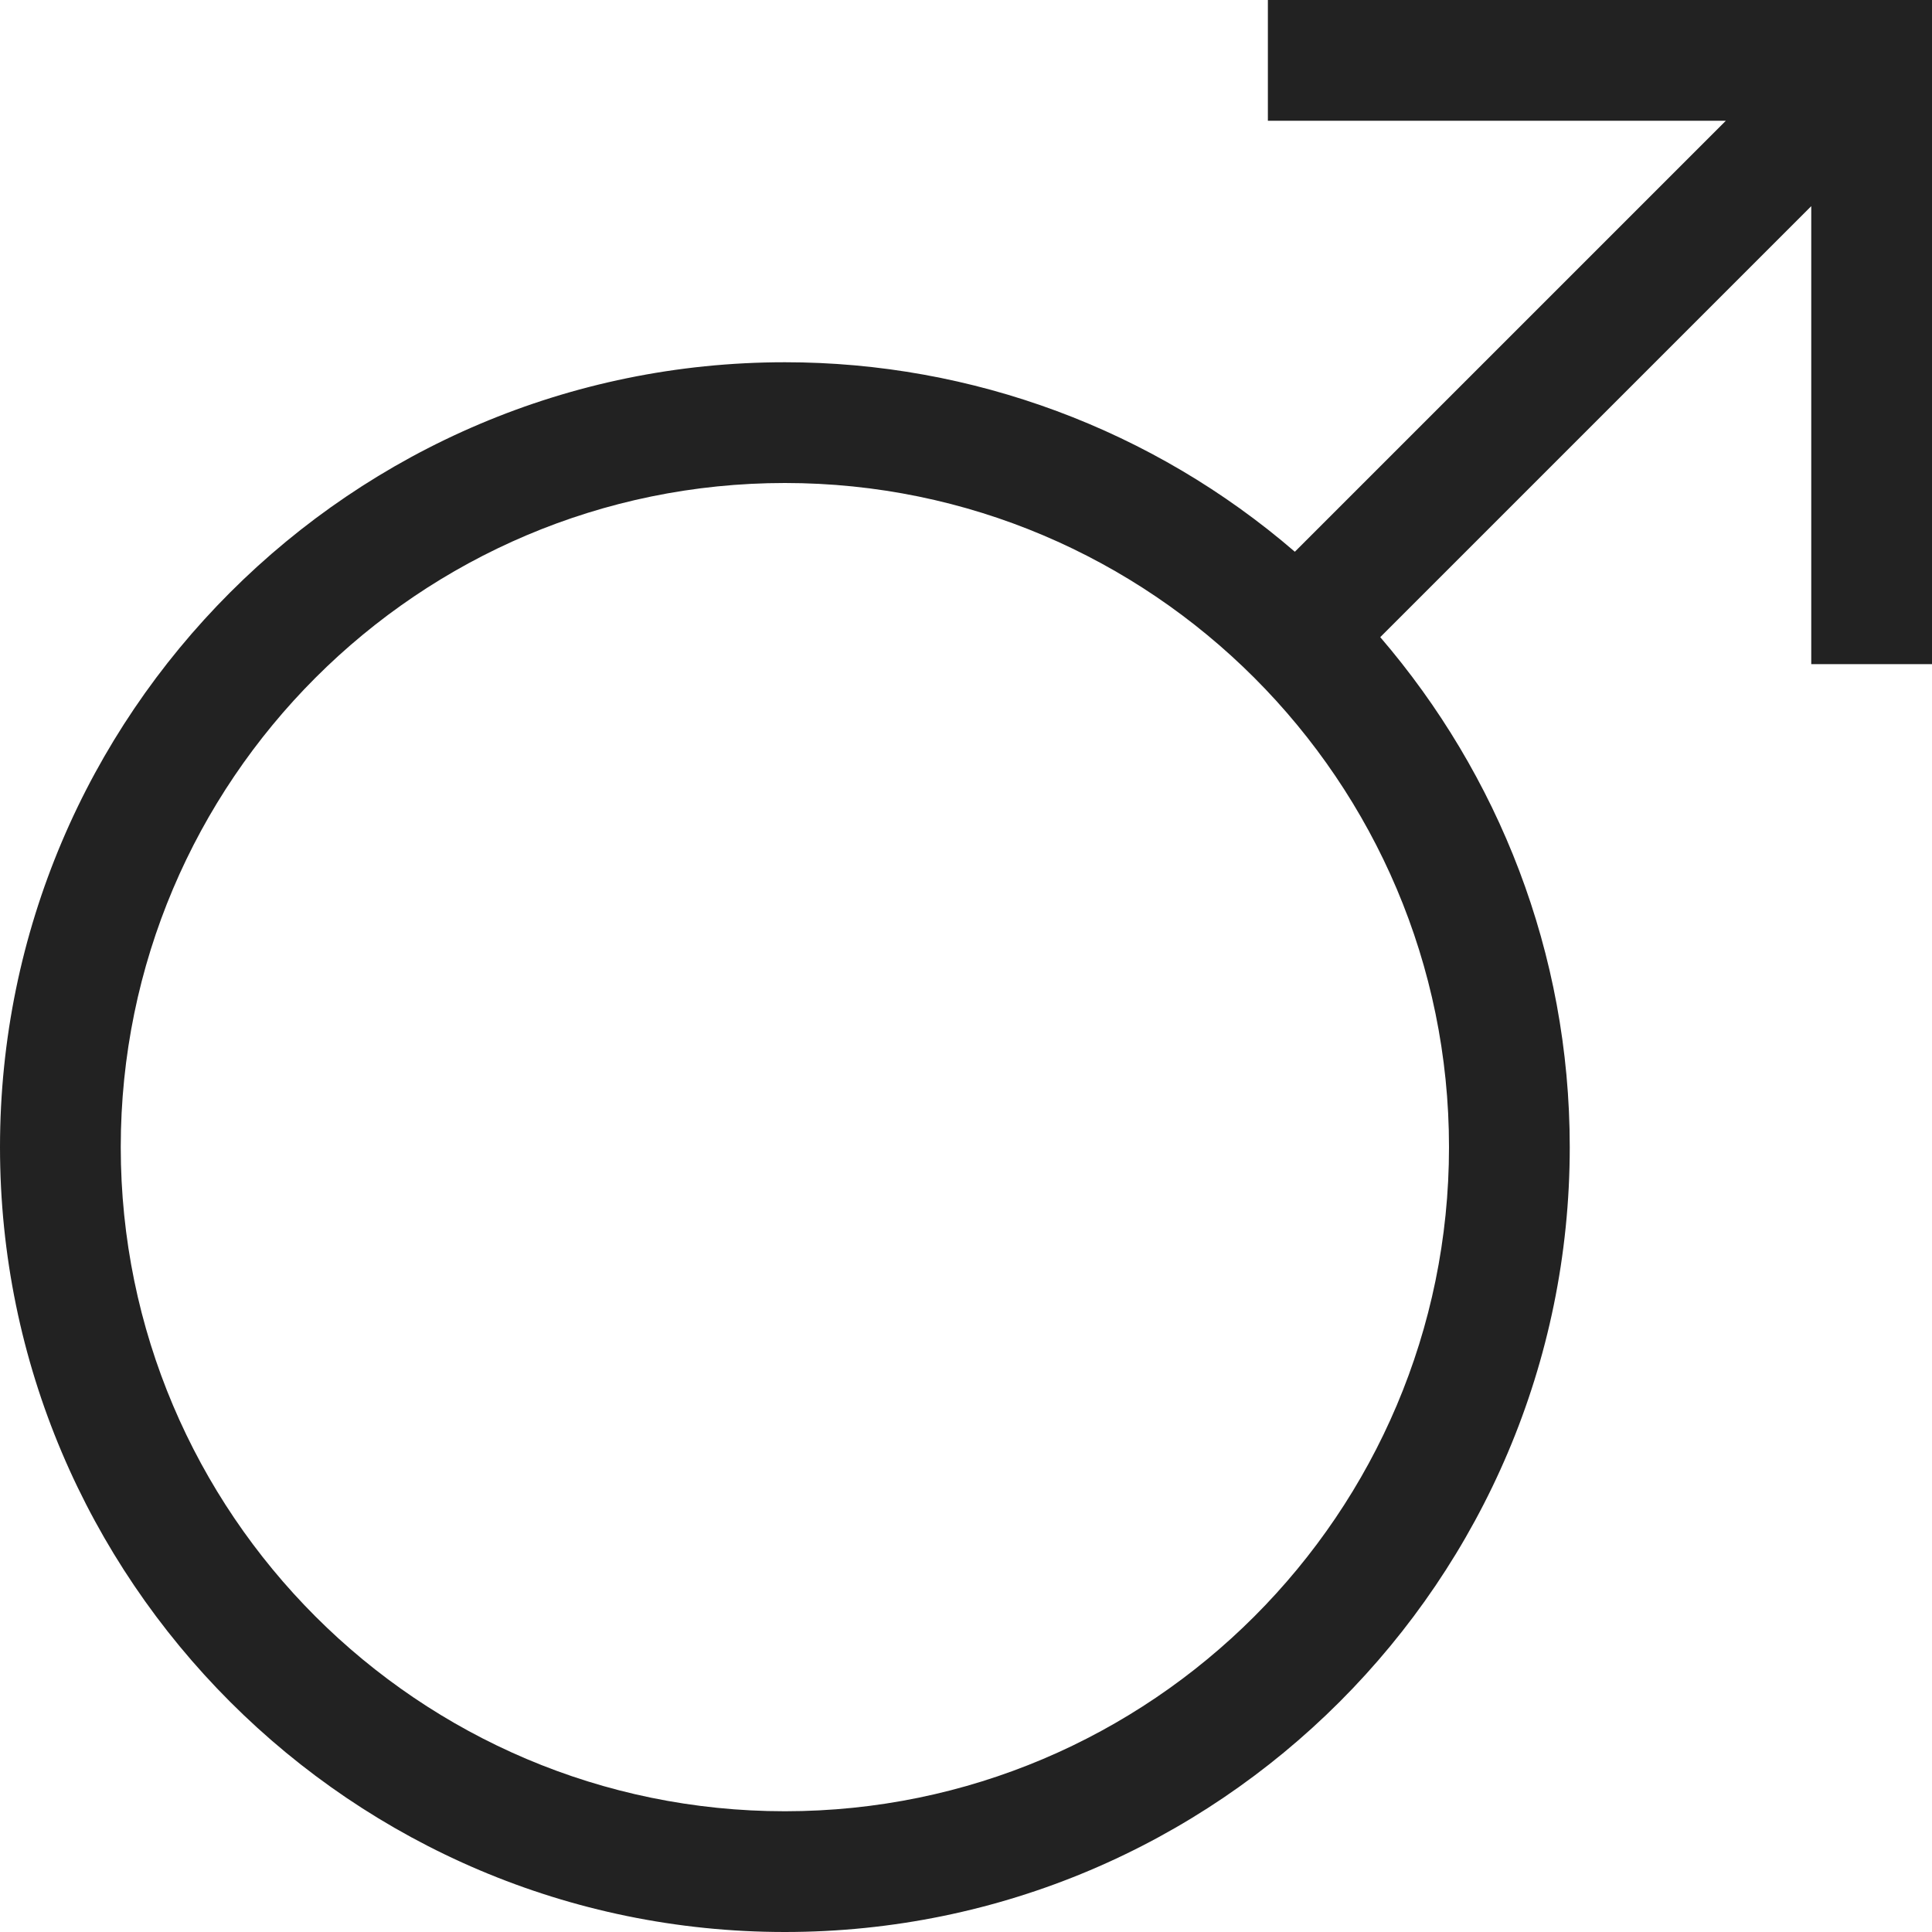 <svg width="24" height="24" viewBox="0 0 24 24" fill="none" xmlns="http://www.w3.org/2000/svg">
<path d="M15.75 0V1.5H21.439L16.085 6.854C14.324 5.335 12.076 4.499 9.75 4.5C4.374 4.5 0 8.874 0 14.25C0 19.626 4.374 24 9.75 24C15.126 24 19.5 19.626 19.5 14.25C19.5 11.831 18.61 9.62 17.146 7.915L22.5 2.561V8.25H24V0H15.75ZM9.75 22.5C5.201 22.5 1.5 18.799 1.5 14.25C1.5 9.701 5.201 6 9.75 6C14.299 6 18 9.701 18 14.25C18 18.799 14.299 22.5 9.75 22.5Z" fill="#222222"/>
</svg>
